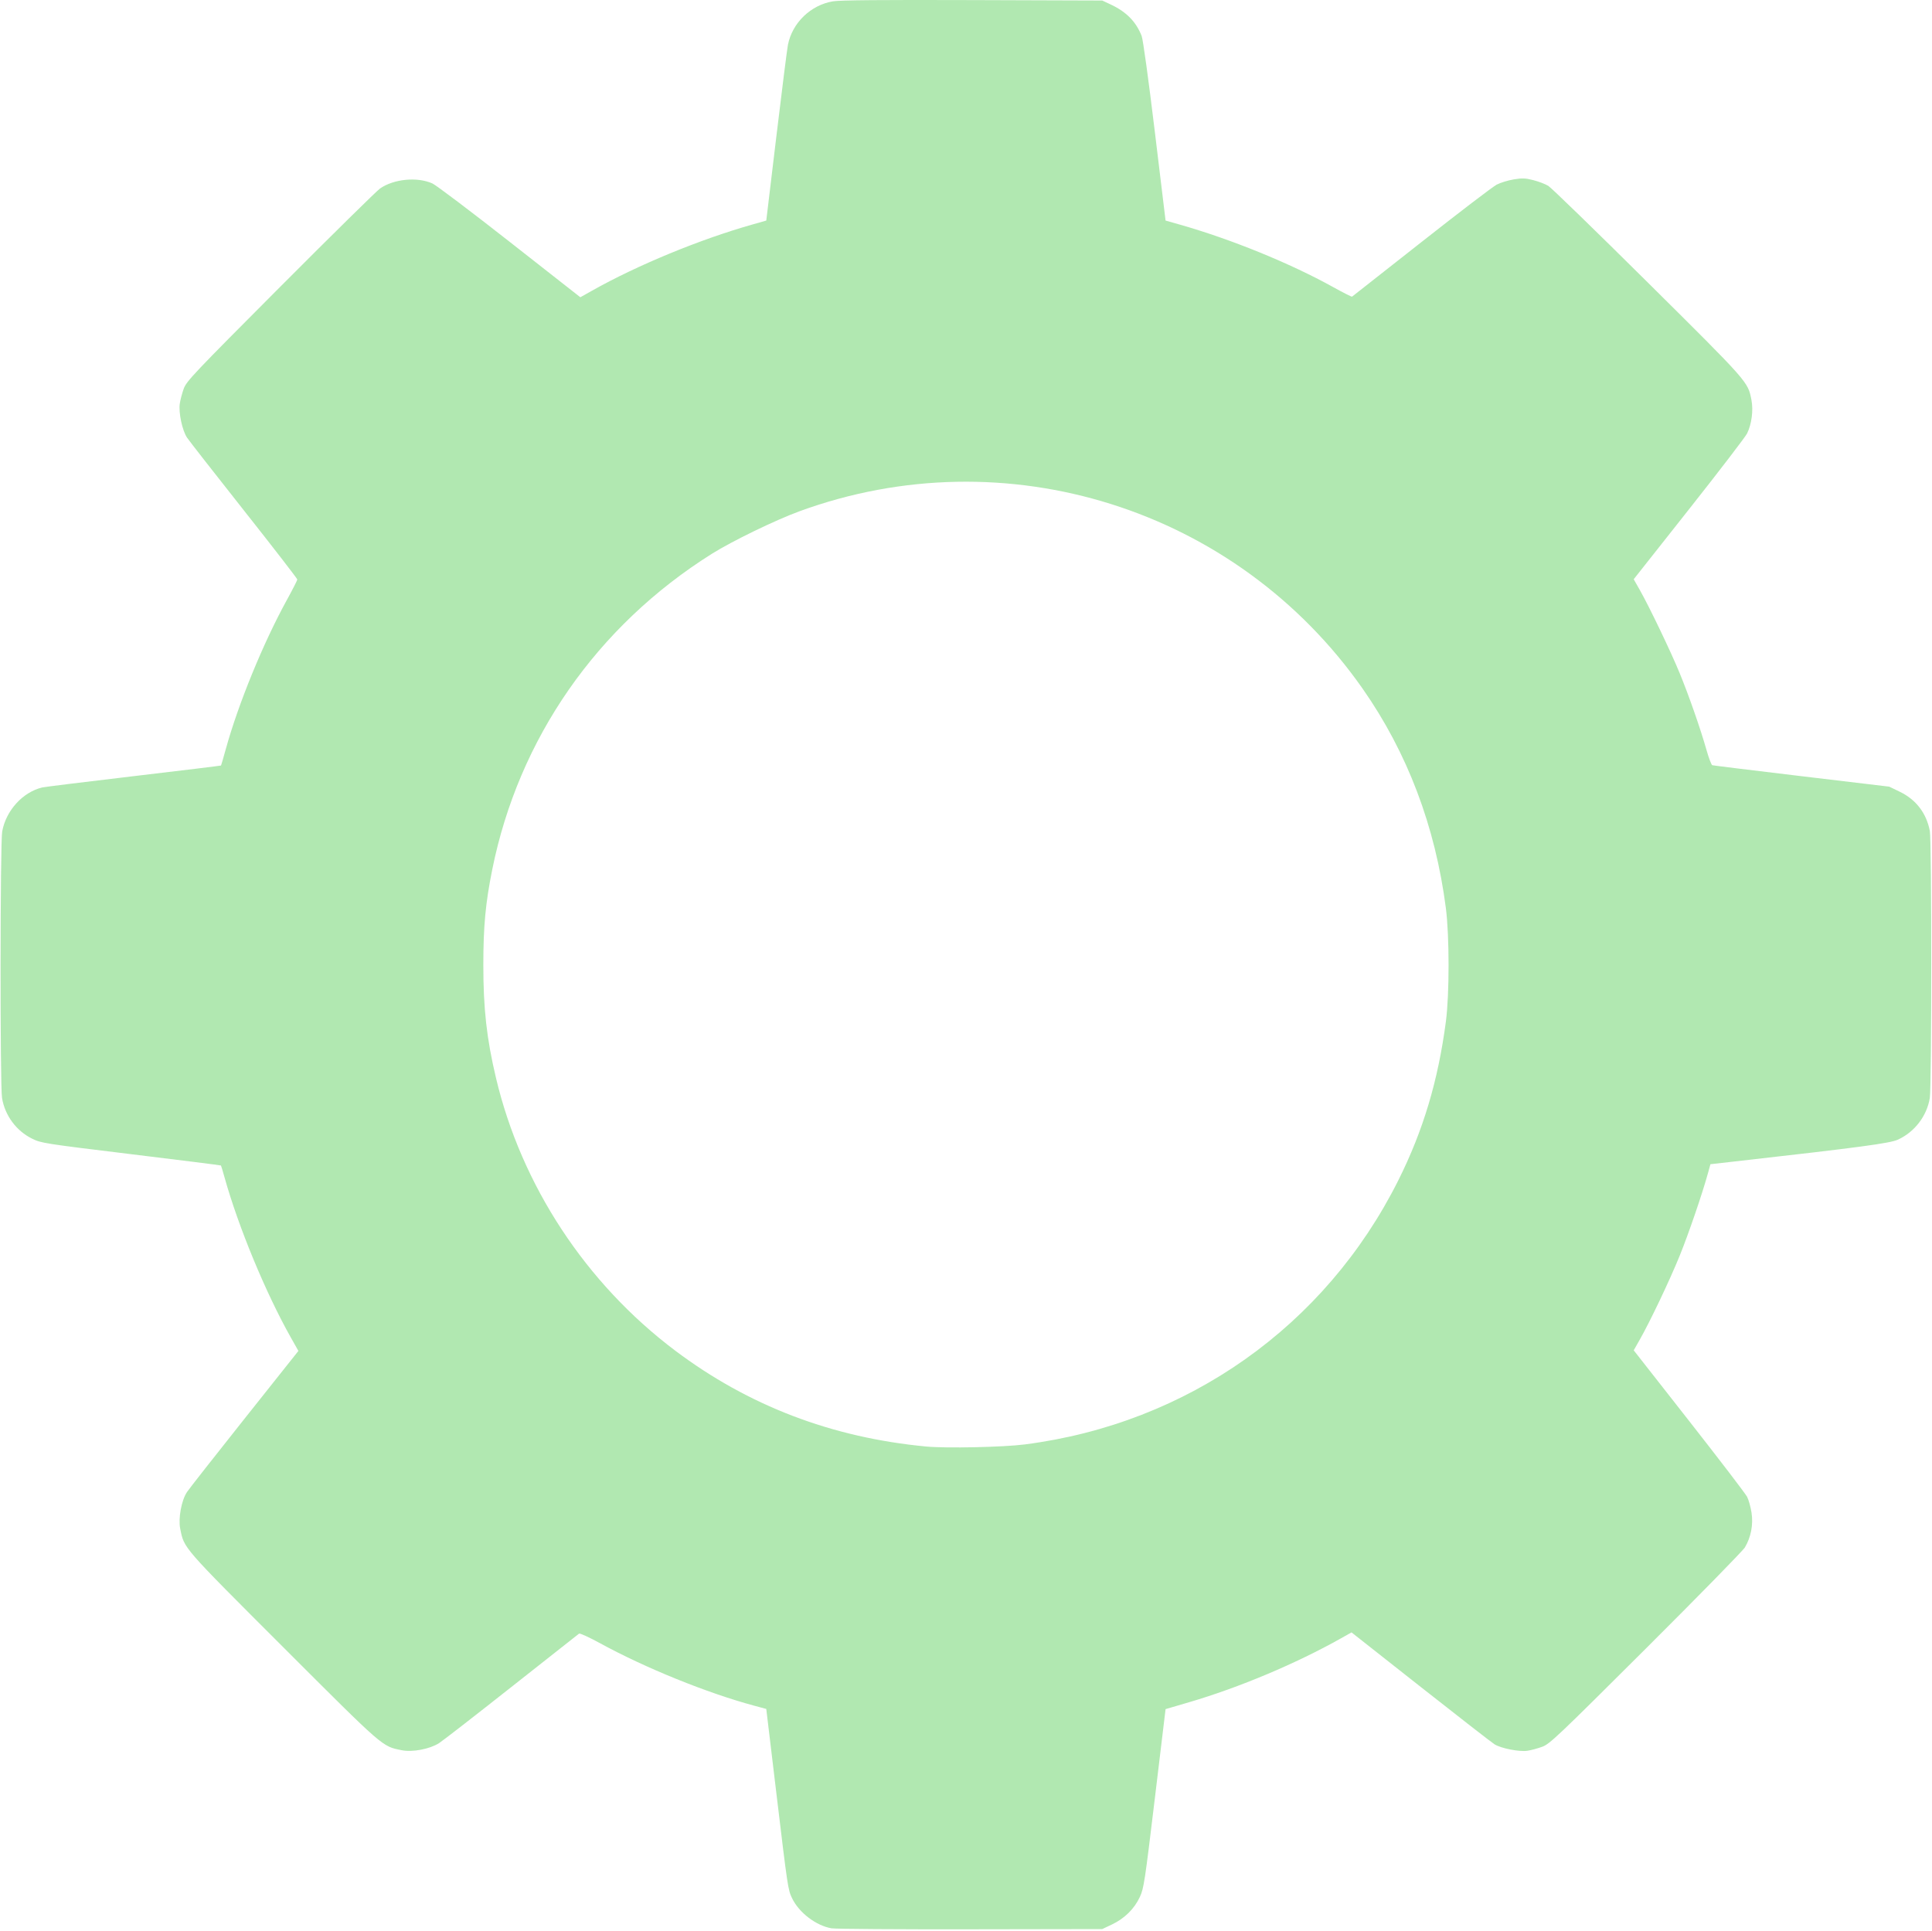 <?xml version="1.0" encoding="UTF-8" standalone="no"?>
<!-- Created with Inkscape (http://www.inkscape.org/) -->

<svg
   xmlns:dc="http://purl.org/dc/elements/1.1/"
   xmlns:cc="http://creativecommons.org/ns#"
   xmlns:rdf="http://www.w3.org/1999/02/22-rdf-syntax-ns#"
   xmlns:svg="http://www.w3.org/2000/svg"
   xmlns="http://www.w3.org/2000/svg"
   version="1.1"
   width="374.967"
   height="374.745"
   viewBox="0 0 375 375"
   id="svg6425">
  <defs
     id="defs6427" />
  <g
     transform="translate(-187.516,-344.99)"
     id="layer1">
    <path
       d="m 348.902,719.542 c -3.008,-0.518 -6.299,-3.023 -7.657,-5.828 -0.803,-1.659 -0.852,-1.983 -3.059,-20.413 l -1.96,-16.37 -2.294,-0.617 c -9.155,-2.461 -21.208,-7.343 -29.961,-12.133 -2.1,-1.15 -3.947,-1.996 -4.105,-1.88 -0.157,0.116 -6.057,4.769 -13.11,10.34 -7.053,5.572 -13.39,10.492 -14.083,10.933 -1.811,1.155 -5.162,1.793 -7.23,1.378 -3.858,-0.775 -3.318,-0.305 -23.025,-20.007 -19.706,-19.702 -19.237,-19.162 -20.012,-23.019 -0.405,-2.016 0.236,-5.497 1.311,-7.121 0.398,-0.602 5.43,-7.016 11.183,-14.253 l 10.459,-13.159 -1.471,-2.609 c -4.867,-8.633 -10.2,-21.516 -12.874,-31.104 -0.341,-1.224 -0.654,-2.262 -0.695,-2.307 -0.041,-0.045 -7.901,-1.034 -17.468,-2.198 -16.852,-2.05 -17.45,-2.144 -19.197,-3.004 -3.089,-1.52 -5.296,-4.506 -5.856,-7.92 -0.397,-2.425 -0.367,-49.601 0.034,-51.765 0.754,-4.078 3.986,-7.63 7.773,-8.542 0.432,-0.104 8.407,-1.088 17.723,-2.188 9.316,-1.099 16.967,-2.031 17.002,-2.07 0.035,-0.039 0.458,-1.492 0.938,-3.23 2.424,-8.767 7.255,-20.565 11.831,-28.892 1.124,-2.046 2.045,-3.853 2.047,-4.015 0,-0.162 -4.656,-6.186 -10.35,-13.385 -5.694,-7.2 -10.677,-13.58 -11.073,-14.178 -0.924,-1.397 -1.655,-4.838 -1.4,-6.592 0.106,-0.727 0.449,-2.029 0.763,-2.895 0.53,-1.463 1.855,-2.862 18.782,-19.841 10.017,-10.047 18.727,-18.624 19.357,-19.06 2.678,-1.855 7.228,-2.29 10.161,-0.971 0.708,0.318 7.463,5.422 15.009,11.341 l 13.721,10.763 2.308,-1.298 c 8.791,-4.944 20.879,-9.931 31.1,-12.831 l 2.703,-0.767 1.962,-16.363 c 1.079,-9 2.091,-17.007 2.249,-17.794 0.858,-4.271 4.421,-7.705 8.748,-8.431 1.344,-0.225 9.436,-0.296 27.104,-0.238 l 25.188,0.084 1.67,0.782 c 3.01,1.41 4.905,3.34 5.982,6.095 0.267,0.682 1.31,8.259 2.549,18.509 l 2.098,17.355 2.703,0.767 c 9.989,2.834 21.477,7.513 29.832,12.149 1.94,1.077 3.597,1.915 3.681,1.863 0.085,-0.052 6.141,-4.816 13.459,-10.585 7.318,-5.77 13.907,-10.8 14.643,-11.179 0.736,-0.379 2.222,-0.835 3.303,-1.013 1.649,-0.272 2.263,-0.248 3.812,0.149 1.016,0.26 2.318,0.757 2.893,1.105 0.575,0.348 9.287,8.809 19.36,18.804 19.567,19.416 19.407,19.233 20.095,22.76 0.397,2.033 0.052,4.712 -0.84,6.531 -0.32,0.652 -5.406,7.291 -11.302,14.752 l -10.72,13.566 1.154,2.03 c 1.848,3.249 6.045,11.999 7.769,16.195 1.809,4.403 4.056,10.844 5.227,14.979 0.439,1.549 0.938,2.863 1.109,2.918 0.171,0.056 7.975,1.015 17.342,2.133 l 17.031,2.031 2.057,0.995 c 3.155,1.526 5.17,4.162 5.826,7.624 0.369,1.944 0.362,49.609 -0.007,51.864 -0.572,3.491 -2.949,6.597 -6.183,8.077 -1.572,0.72 -7.25,1.478 -31.938,4.268 l -4.485,0.507 -0.478,1.738 c -1.098,3.994 -3.763,11.773 -5.496,16.046 -1.916,4.724 -5.746,12.774 -7.772,16.336 l -1.153,2.028 10.741,13.699 c 5.908,7.534 10.985,14.177 11.284,14.761 0.298,0.584 0.683,1.968 0.855,3.076 0.361,2.329 -0.103,4.755 -1.292,6.755 -0.377,0.633 -9.034,9.475 -19.238,19.648 -17.265,17.212 -18.664,18.536 -20.139,19.075 -0.872,0.319 -2.16,0.665 -2.862,0.769 -1.569,0.233 -5.102,-0.461 -6.377,-1.252 -0.501,-0.311 -6.956,-5.33 -14.345,-11.153 l -13.434,-10.587 -2.023,1.139 c -8.746,4.922 -19.798,9.574 -29.517,12.423 l -4.573,1.341 -2.086,17.355 c -1.95,16.231 -2.139,17.47 -2.907,19.129 -1.061,2.292 -2.98,4.19 -5.387,5.33 l -1.918,0.908 -25.618,0.043 c -14.09,0.024 -26.222,-0.061 -26.96,-0.189 z m 37.55,-93.993 c 31.595,-4.06 58.358,-22.986 72.518,-51.28 4.824,-9.64 7.731,-19.34 9.247,-30.861 0.696,-5.292 0.694,-16.617 -0.005,-22.035 -2.05,-15.898 -7.487,-30.228 -16.18,-42.639 -24.514,-35 -69.309,-49.101 -109.374,-34.43 -4.681,1.714 -13.121,5.814 -17.031,8.273 -22.324,14.039 -37.487,35.85 -42.617,61.299 -1.314,6.521 -1.731,10.967 -1.735,18.515 -0.005,8.501 0.646,14.327 2.453,21.958 4.947,20.89 17.451,39.919 34.821,52.99 14.222,10.702 30.392,16.881 48.725,18.618 3.893,0.369 14.966,0.133 19.178,-0.408 z"
       id="path6441"
       style="fill:#b1e8b1;fill-opacity:1;display:inline" />
  </g>
</svg>
